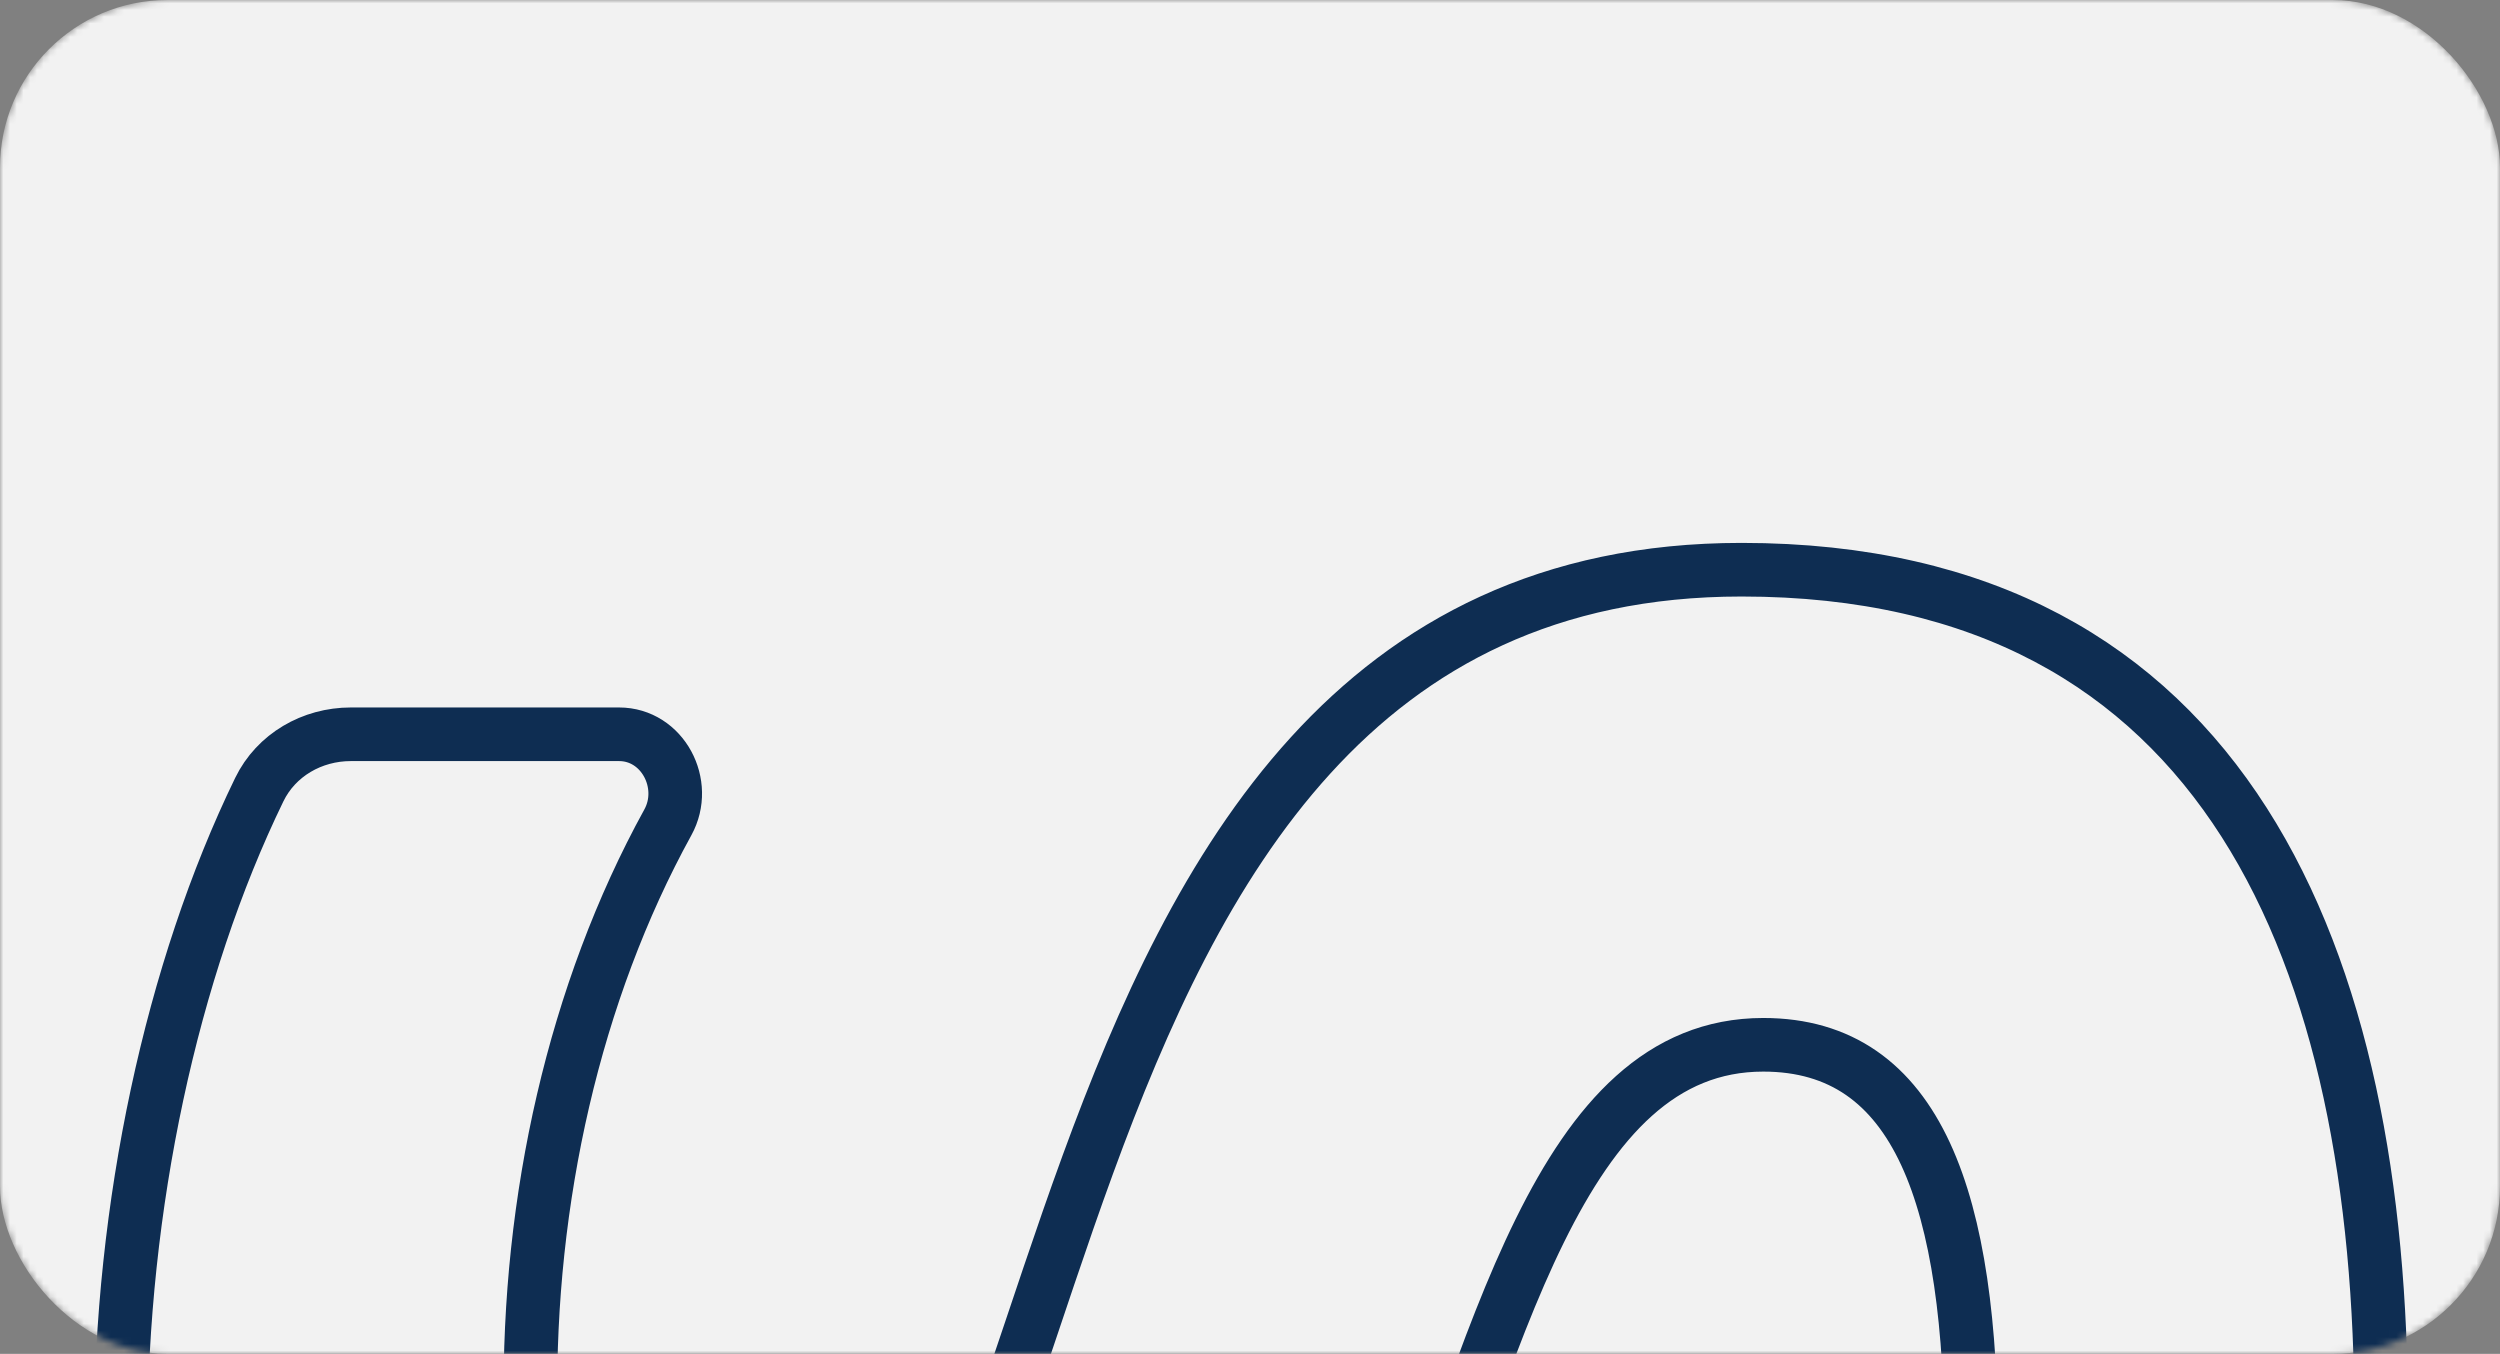 <?xml version="1.0" encoding="UTF-8"?> <svg xmlns="http://www.w3.org/2000/svg" width="373" height="202" viewBox="0 0 373 202" fill="none"><rect x="0" y="0" width="373" height="202" fill="#808080" stroke="none"/><mask id="mask0_540_3437" style="mask-type:alpha" maskUnits="userSpaceOnUse" x="0" y="0" width="373" height="202"><rect width="373" height="202" rx="25" fill="#F2F2F2"></rect></mask><g mask="url(#mask0_540_3437)"><rect width="373" height="202" rx="25" fill="#F2F2F2"></rect><path d="M110.195 333.323C47.651 333.323 18 278.655 18 214.721C18 179.939 25.581 144.777 38.687 117.809C41.205 112.626 46.579 109.554 52.341 109.554L92.363 109.554C98.864 109.554 102.779 116.998 99.644 122.694C85.686 148.059 78.762 179.008 79.154 209.625C79.618 244.835 89.347 262.44 109.268 262.44C165.326 262.44 144.478 85 259.837 85C332.574 85 355.275 143.375 355.275 211.478C355.275 256.417 344.619 298.113 326.087 331.47H259.837C284.391 294.407 294.121 253.637 294.121 216.574C294.121 179.048 286.245 155.883 263.08 155.883C202.389 155.883 225.09 333.323 110.195 333.323Z" stroke="#0E2D52" stroke-width="8"></path></g></svg> 